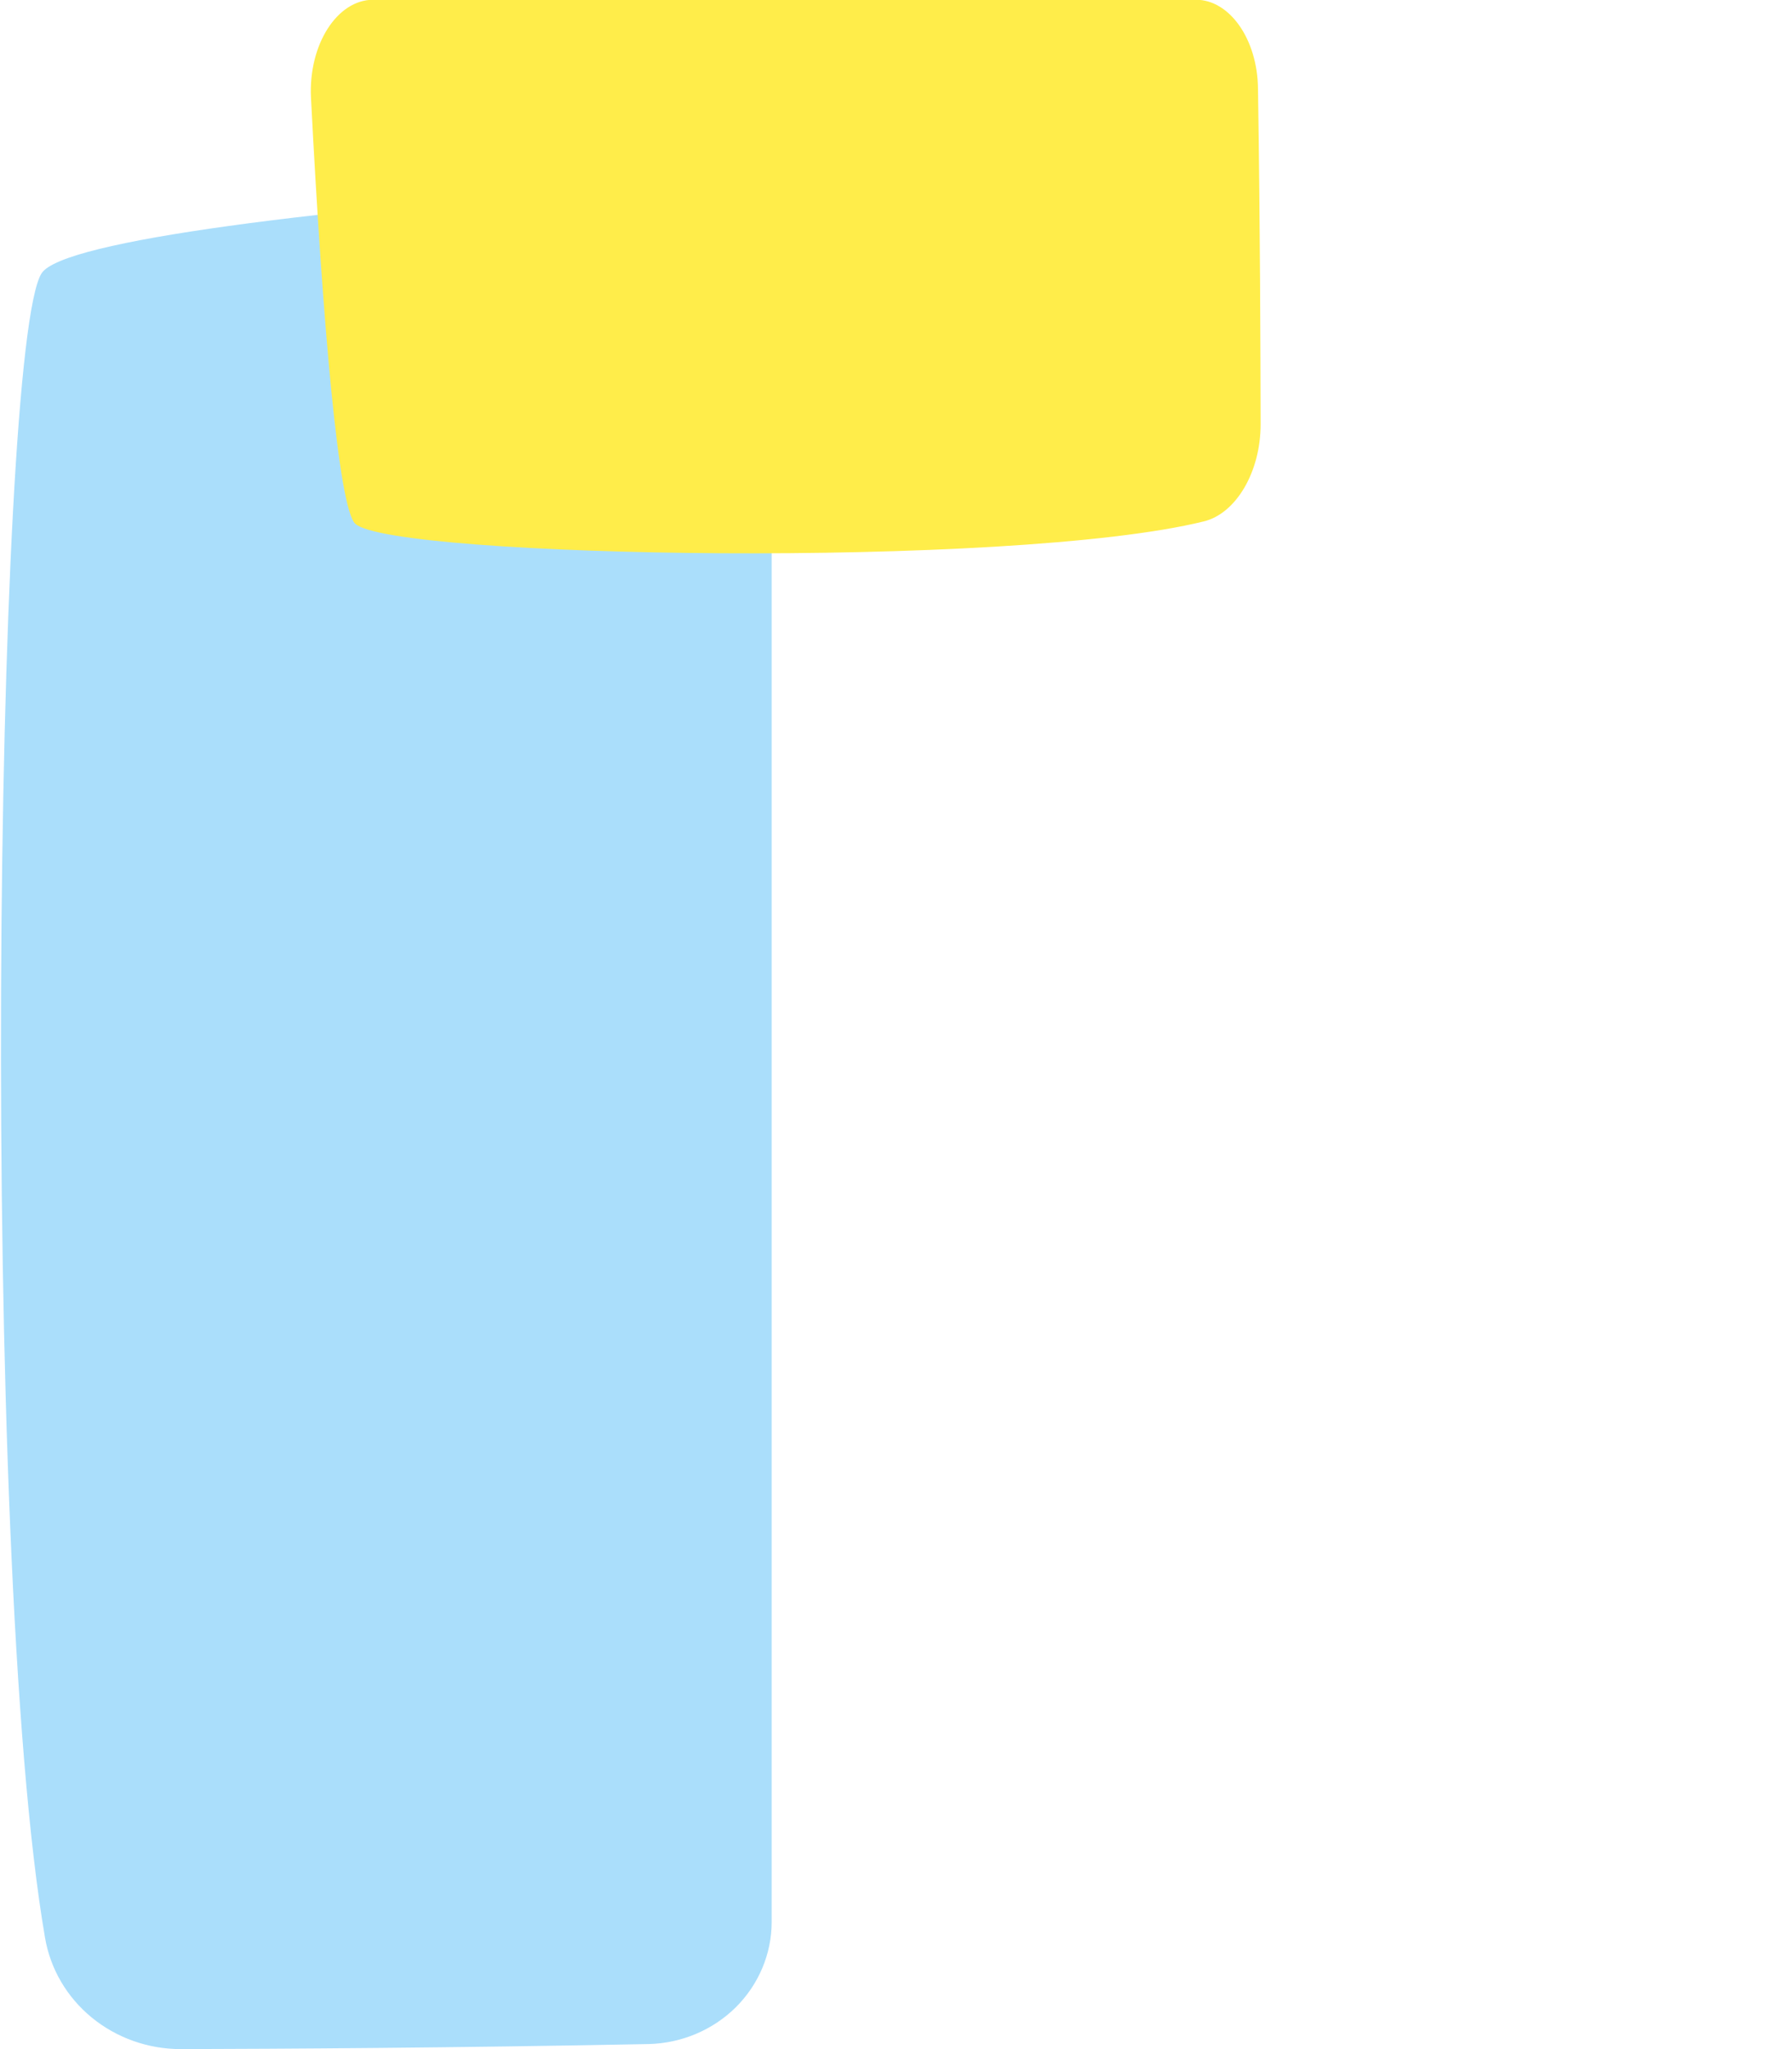 <svg width="21" height="24" viewBox="0 0 21 24" fill="none" xmlns="http://www.w3.org/2000/svg">
<g clip-path="url(#clip0_23_112)">
<path d="M9.043 3.61V22.51C9.043 22.884 8.892 23.242 8.623 23.51C8.353 23.777 7.986 23.932 7.6 23.941C5.292 23.986 3.295 23.997 2.118 24C1.736 24 1.367 23.869 1.076 23.631C0.784 23.392 0.59 23.061 0.528 22.697C-0.239 18.261 -0.066 4.057 0.488 3.2C0.739 2.815 3.763 2.447 7.465 2.185C7.667 2.172 7.869 2.199 8.06 2.265C8.251 2.33 8.425 2.433 8.573 2.567C8.721 2.7 8.839 2.862 8.92 3.042C9.001 3.221 9.043 3.415 9.043 3.61Z" fill="#AADEFB"/>
<path d="M4.374 -0.003H14.015C14.41 -0.003 14.736 0.46 14.742 1.038C14.768 2.684 14.771 4.124 14.773 4.969C14.773 5.527 14.485 6.015 14.107 6.107C11.845 6.665 4.599 6.534 4.164 6.135C3.968 5.957 3.78 3.792 3.644 1.138C3.616 0.522 3.95 -0.003 4.374 -0.003Z" fill="#FFED4A"/>
</g>
<defs>
<clipPath id="clip0_23_112">
<rect width="21" height="24" fill="white" transform="translate(21 24) rotate(-180)"/>
</clipPath>
</defs>
</svg>
